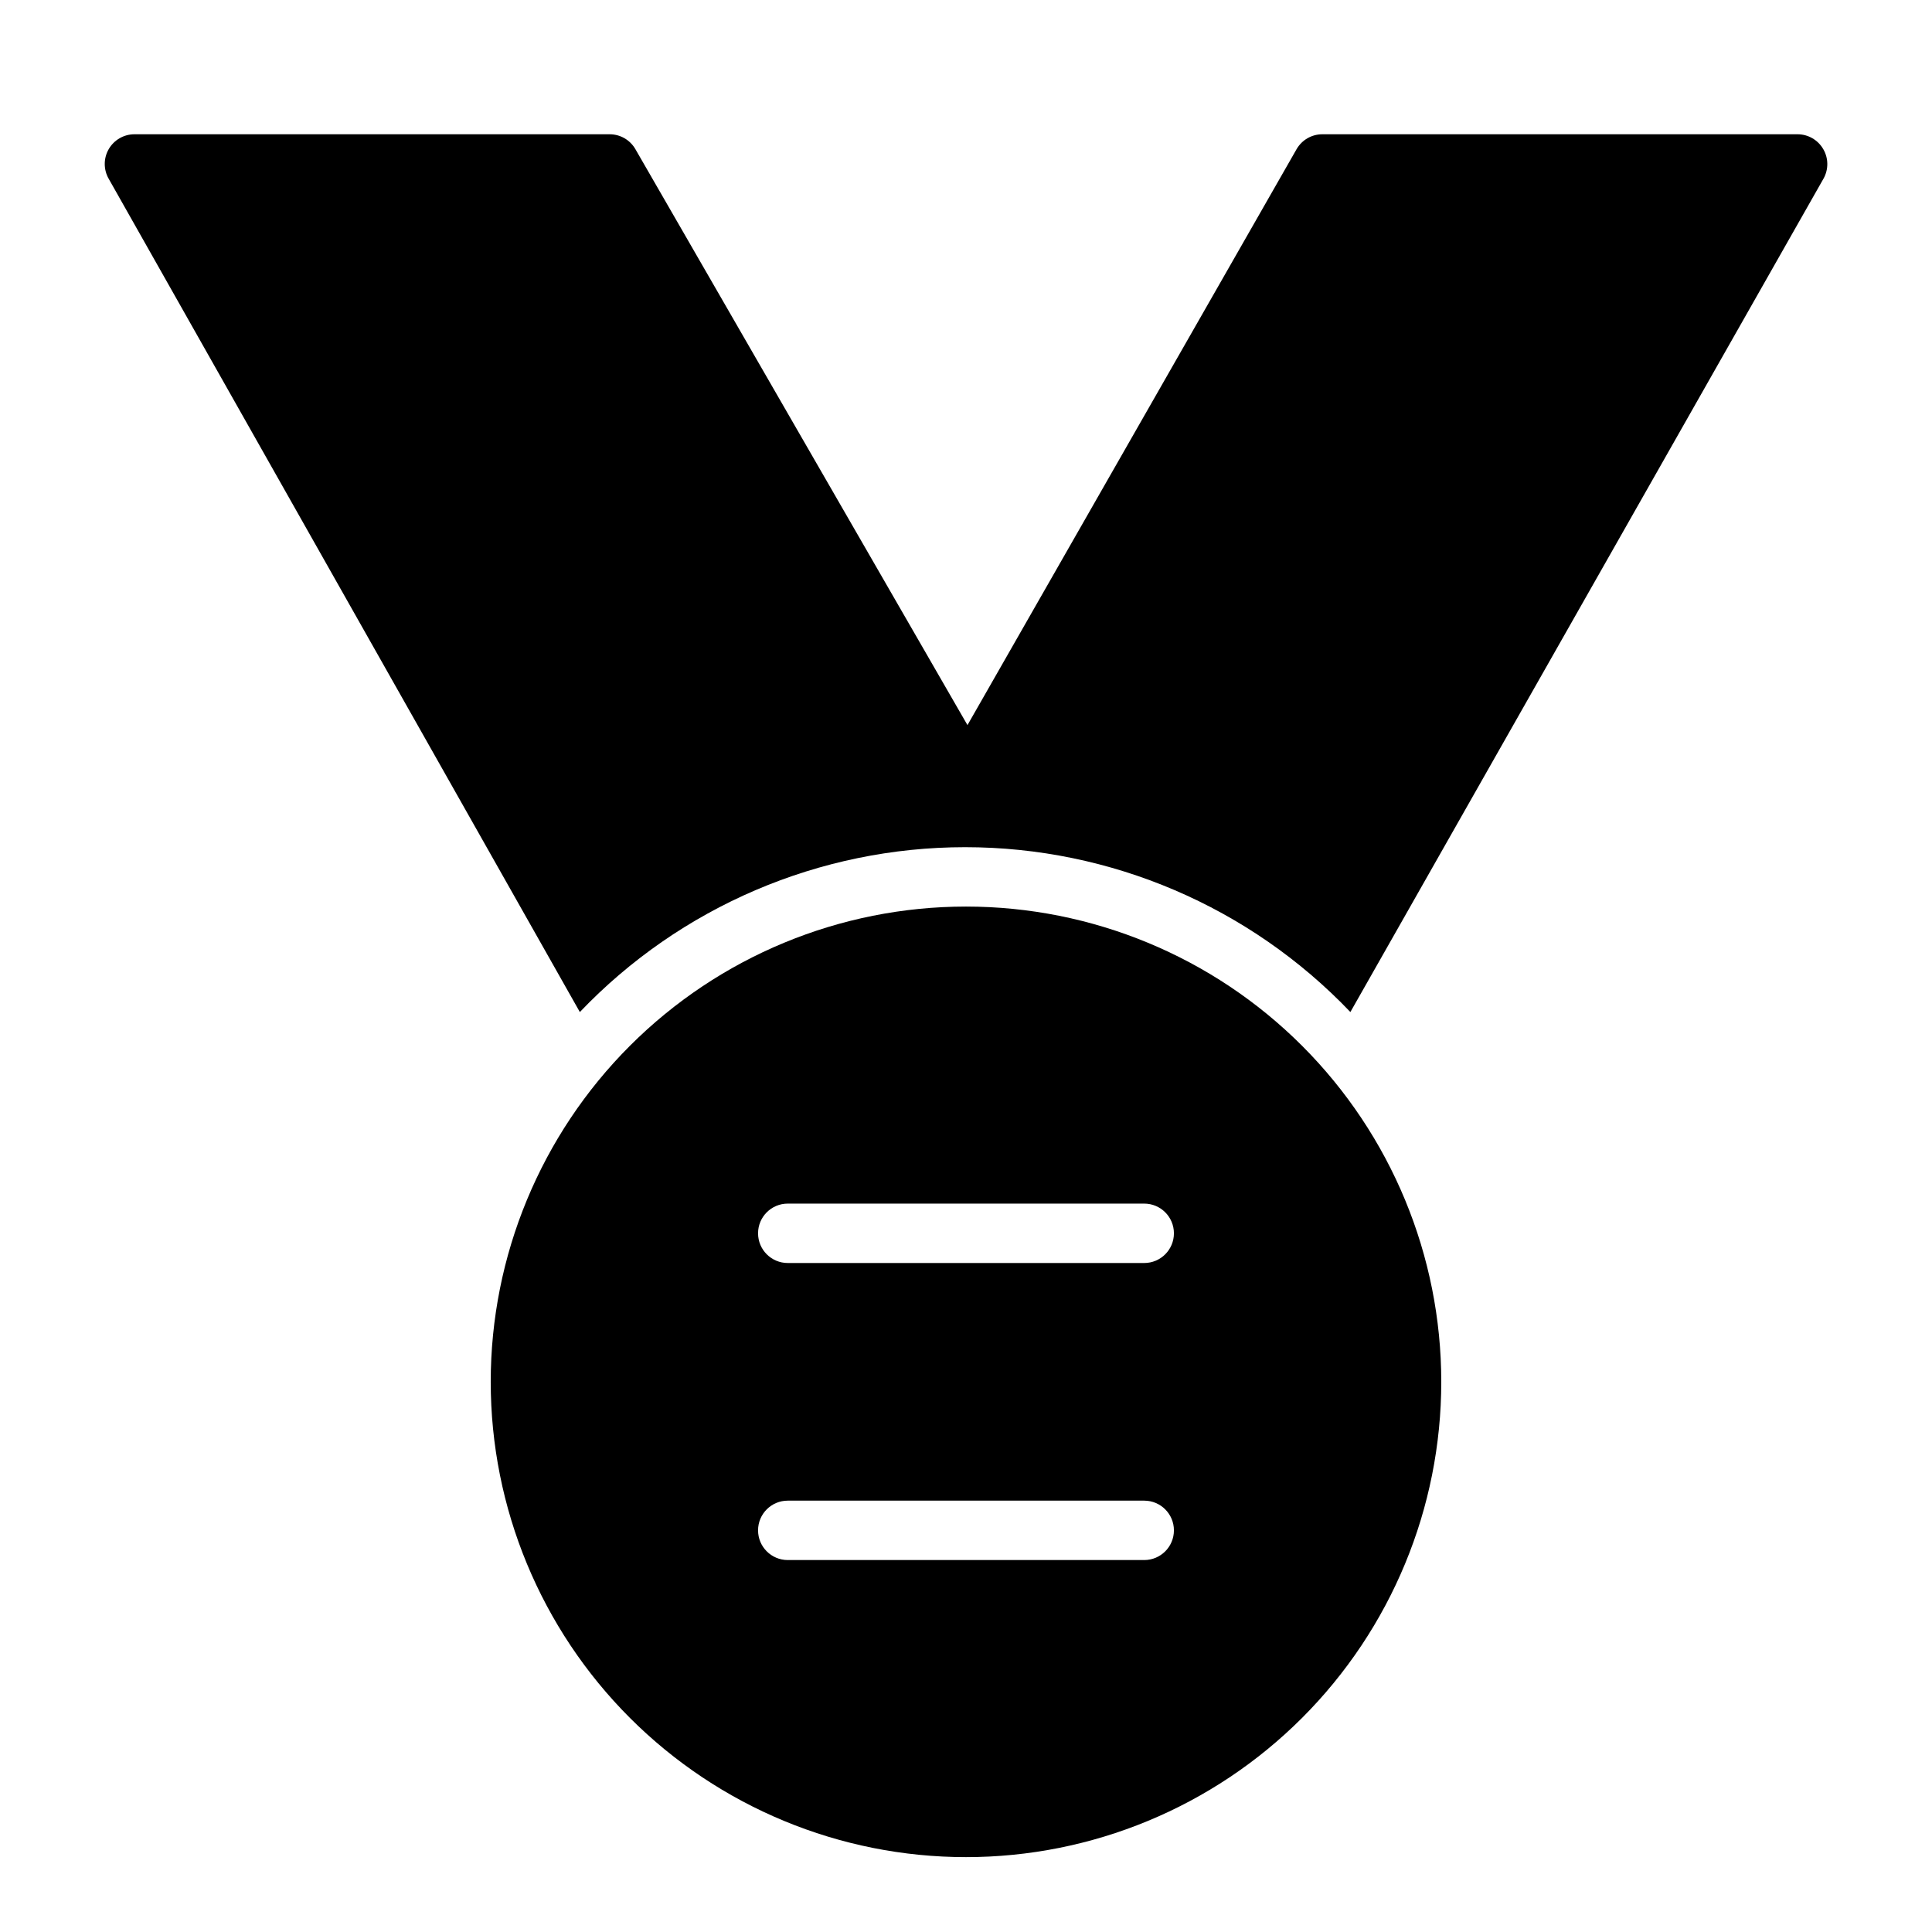 <?xml version="1.0" encoding="UTF-8"?>
<!-- Uploaded to: SVG Repo, www.svgrepo.com, Generator: SVG Repo Mixer Tools -->
<svg fill="#000000" width="800px" height="800px" version="1.1" viewBox="144 144 512 512" xmlns="http://www.w3.org/2000/svg">
 <g>
  <path d="m400 384.25c-33.406 0-65.441 13.27-89.062 36.891-23.621 23.621-36.891 55.656-36.891 89.062s13.27 65.441 36.891 89.062c23.621 23.621 55.656 36.891 89.062 36.891 33.402 0 65.441-13.27 89.059-36.891 23.621-23.621 36.891-55.656 36.891-89.062s-13.27-65.441-36.891-89.062c-23.617-23.621-55.656-36.891-89.059-36.891zm47.23 173.18h-94.465c-4.348 0-7.871-3.523-7.871-7.871s3.523-7.871 7.871-7.871h94.465c4.348 0 7.871 3.523 7.871 7.871s-3.523 7.871-7.871 7.871zm0-78.719h-94.465c-4.348 0-7.871-3.523-7.871-7.871s3.523-7.871 7.871-7.871h94.465c4.348 0 7.871 3.523 7.871 7.871s-3.523 7.871-7.871 7.871z"/>
  <path d="m627.18 183.52c-1.395-2.422-3.973-3.922-6.769-3.938h-125.95c-2.82-0.012-5.434 1.492-6.848 3.938l-87.223 152.64-88.008-152.64c-1.41-2.445-4.023-3.949-6.848-3.938h-125.95c-2.797 0.016-5.371 1.516-6.769 3.938-1.406 2.434-1.406 5.434 0 7.871l124.85 220.81c26.633-27.902 63.523-43.688 102.1-43.688s75.469 15.785 102.1 43.688l125.4-220.89c1.352-2.43 1.32-5.394-0.082-7.793z"/>
 </g>
</svg>